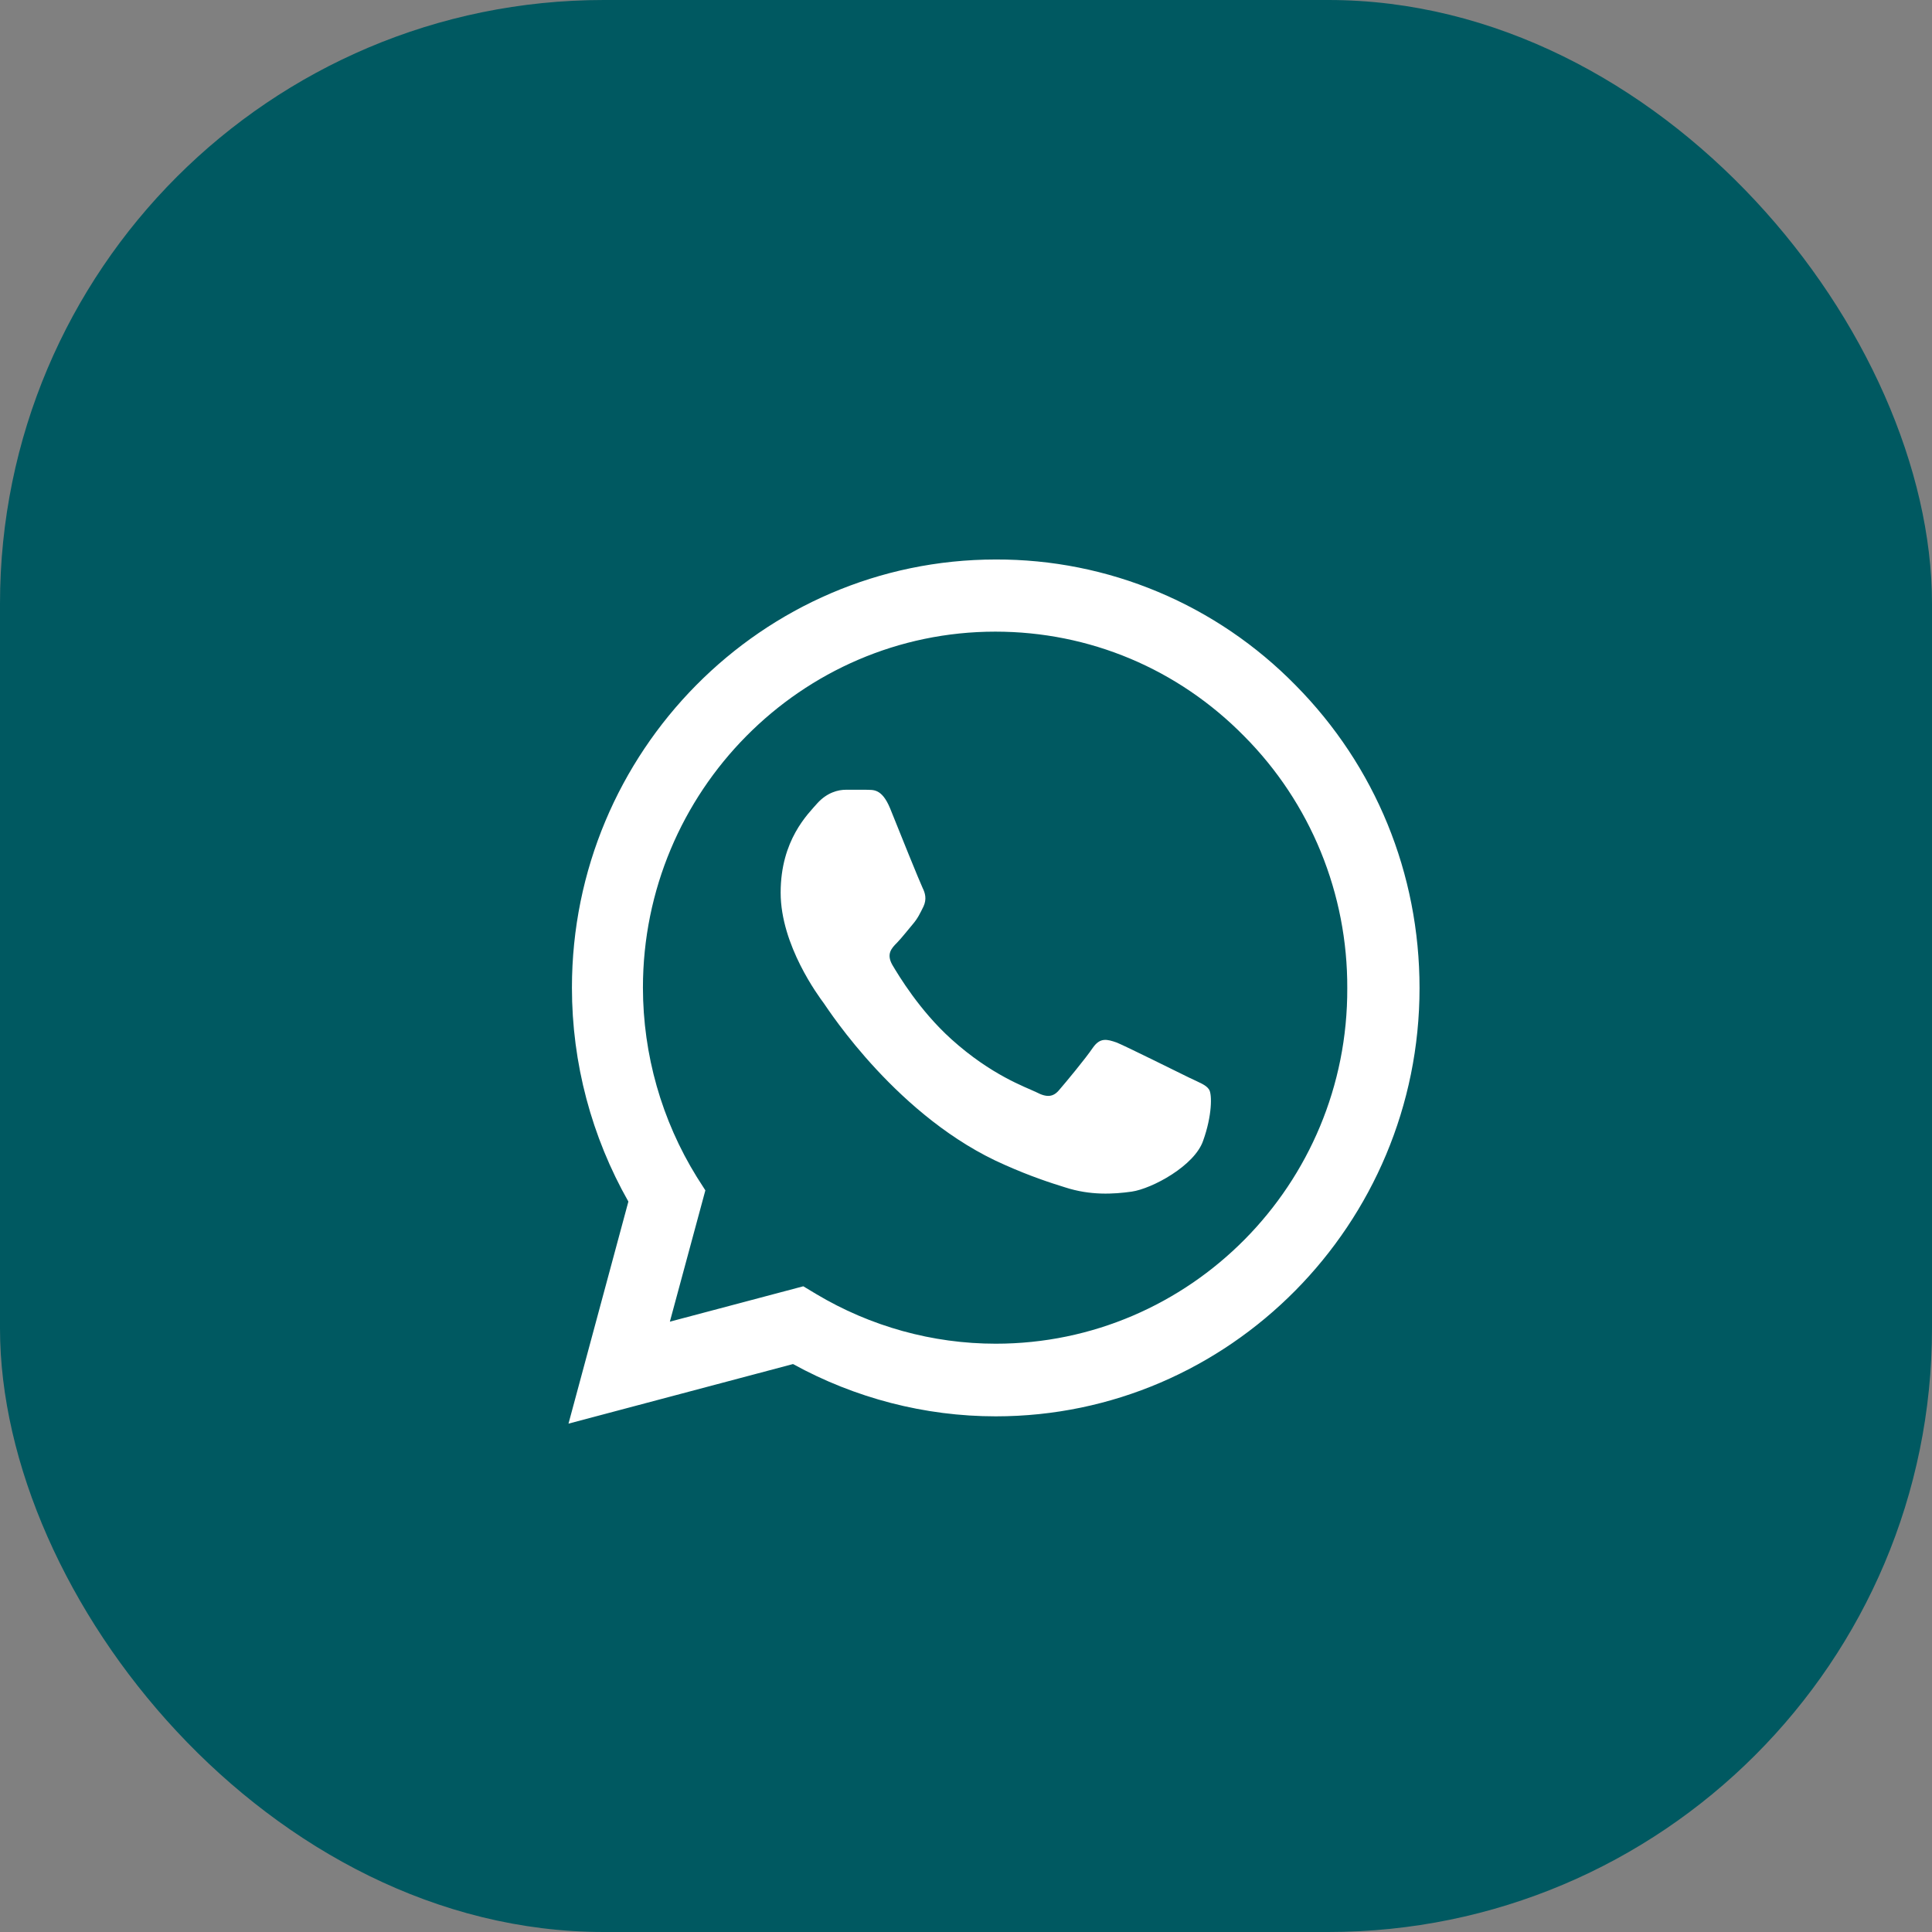 <?xml version="1.0" encoding="UTF-8"?> <svg xmlns="http://www.w3.org/2000/svg" width="32" height="32" viewBox="0 0 32 32" fill="none"><rect x="0" y="0" width="32" height="32" fill="#808080" stroke="none"/><rect width="32" height="32" rx="10" fill="#005961"></rect><path d="M21.458 11.349C20.809 10.687 20.035 10.161 19.183 9.804C18.33 9.446 17.416 9.264 16.493 9.267C12.625 9.267 9.473 12.451 9.473 16.359C9.473 17.612 9.799 18.828 10.408 19.902L9.416 23.58L13.135 22.593C14.162 23.158 15.317 23.459 16.493 23.459C20.36 23.459 23.512 20.274 23.512 16.366C23.512 14.47 22.783 12.688 21.458 11.349ZM16.493 22.256C15.444 22.256 14.417 21.97 13.518 21.433L13.305 21.305L11.095 21.891L11.683 19.716L11.541 19.494C10.959 18.554 10.65 17.468 10.649 16.359C10.649 13.11 13.27 10.462 16.486 10.462C18.044 10.462 19.51 11.077 20.608 12.194C21.152 12.741 21.583 13.391 21.876 14.107C22.169 14.823 22.318 15.591 22.315 16.366C22.329 19.616 19.709 22.256 16.493 22.256ZM19.694 17.848C19.517 17.762 18.653 17.332 18.497 17.268C18.334 17.211 18.221 17.182 18.101 17.354C17.98 17.533 17.647 17.934 17.548 18.048C17.449 18.17 17.343 18.184 17.166 18.091C16.989 18.005 16.422 17.812 15.756 17.211C15.232 16.738 14.885 16.159 14.779 15.98C14.679 15.801 14.764 15.708 14.857 15.615C14.934 15.536 15.034 15.407 15.119 15.307C15.204 15.207 15.239 15.128 15.296 15.014C15.352 14.892 15.324 14.792 15.281 14.706C15.239 14.62 14.885 13.747 14.743 13.389C14.601 13.046 14.453 13.088 14.347 13.081H14.007C13.886 13.081 13.702 13.124 13.539 13.303C13.383 13.482 12.93 13.912 12.93 14.785C12.93 15.658 13.56 16.502 13.645 16.617C13.73 16.738 14.885 18.528 16.642 19.294C17.059 19.48 17.385 19.587 17.64 19.666C18.058 19.802 18.441 19.78 18.745 19.737C19.085 19.687 19.787 19.308 19.928 18.893C20.077 18.478 20.077 18.127 20.027 18.048C19.978 17.969 19.872 17.934 19.694 17.848Z" fill="white"></path></svg> 